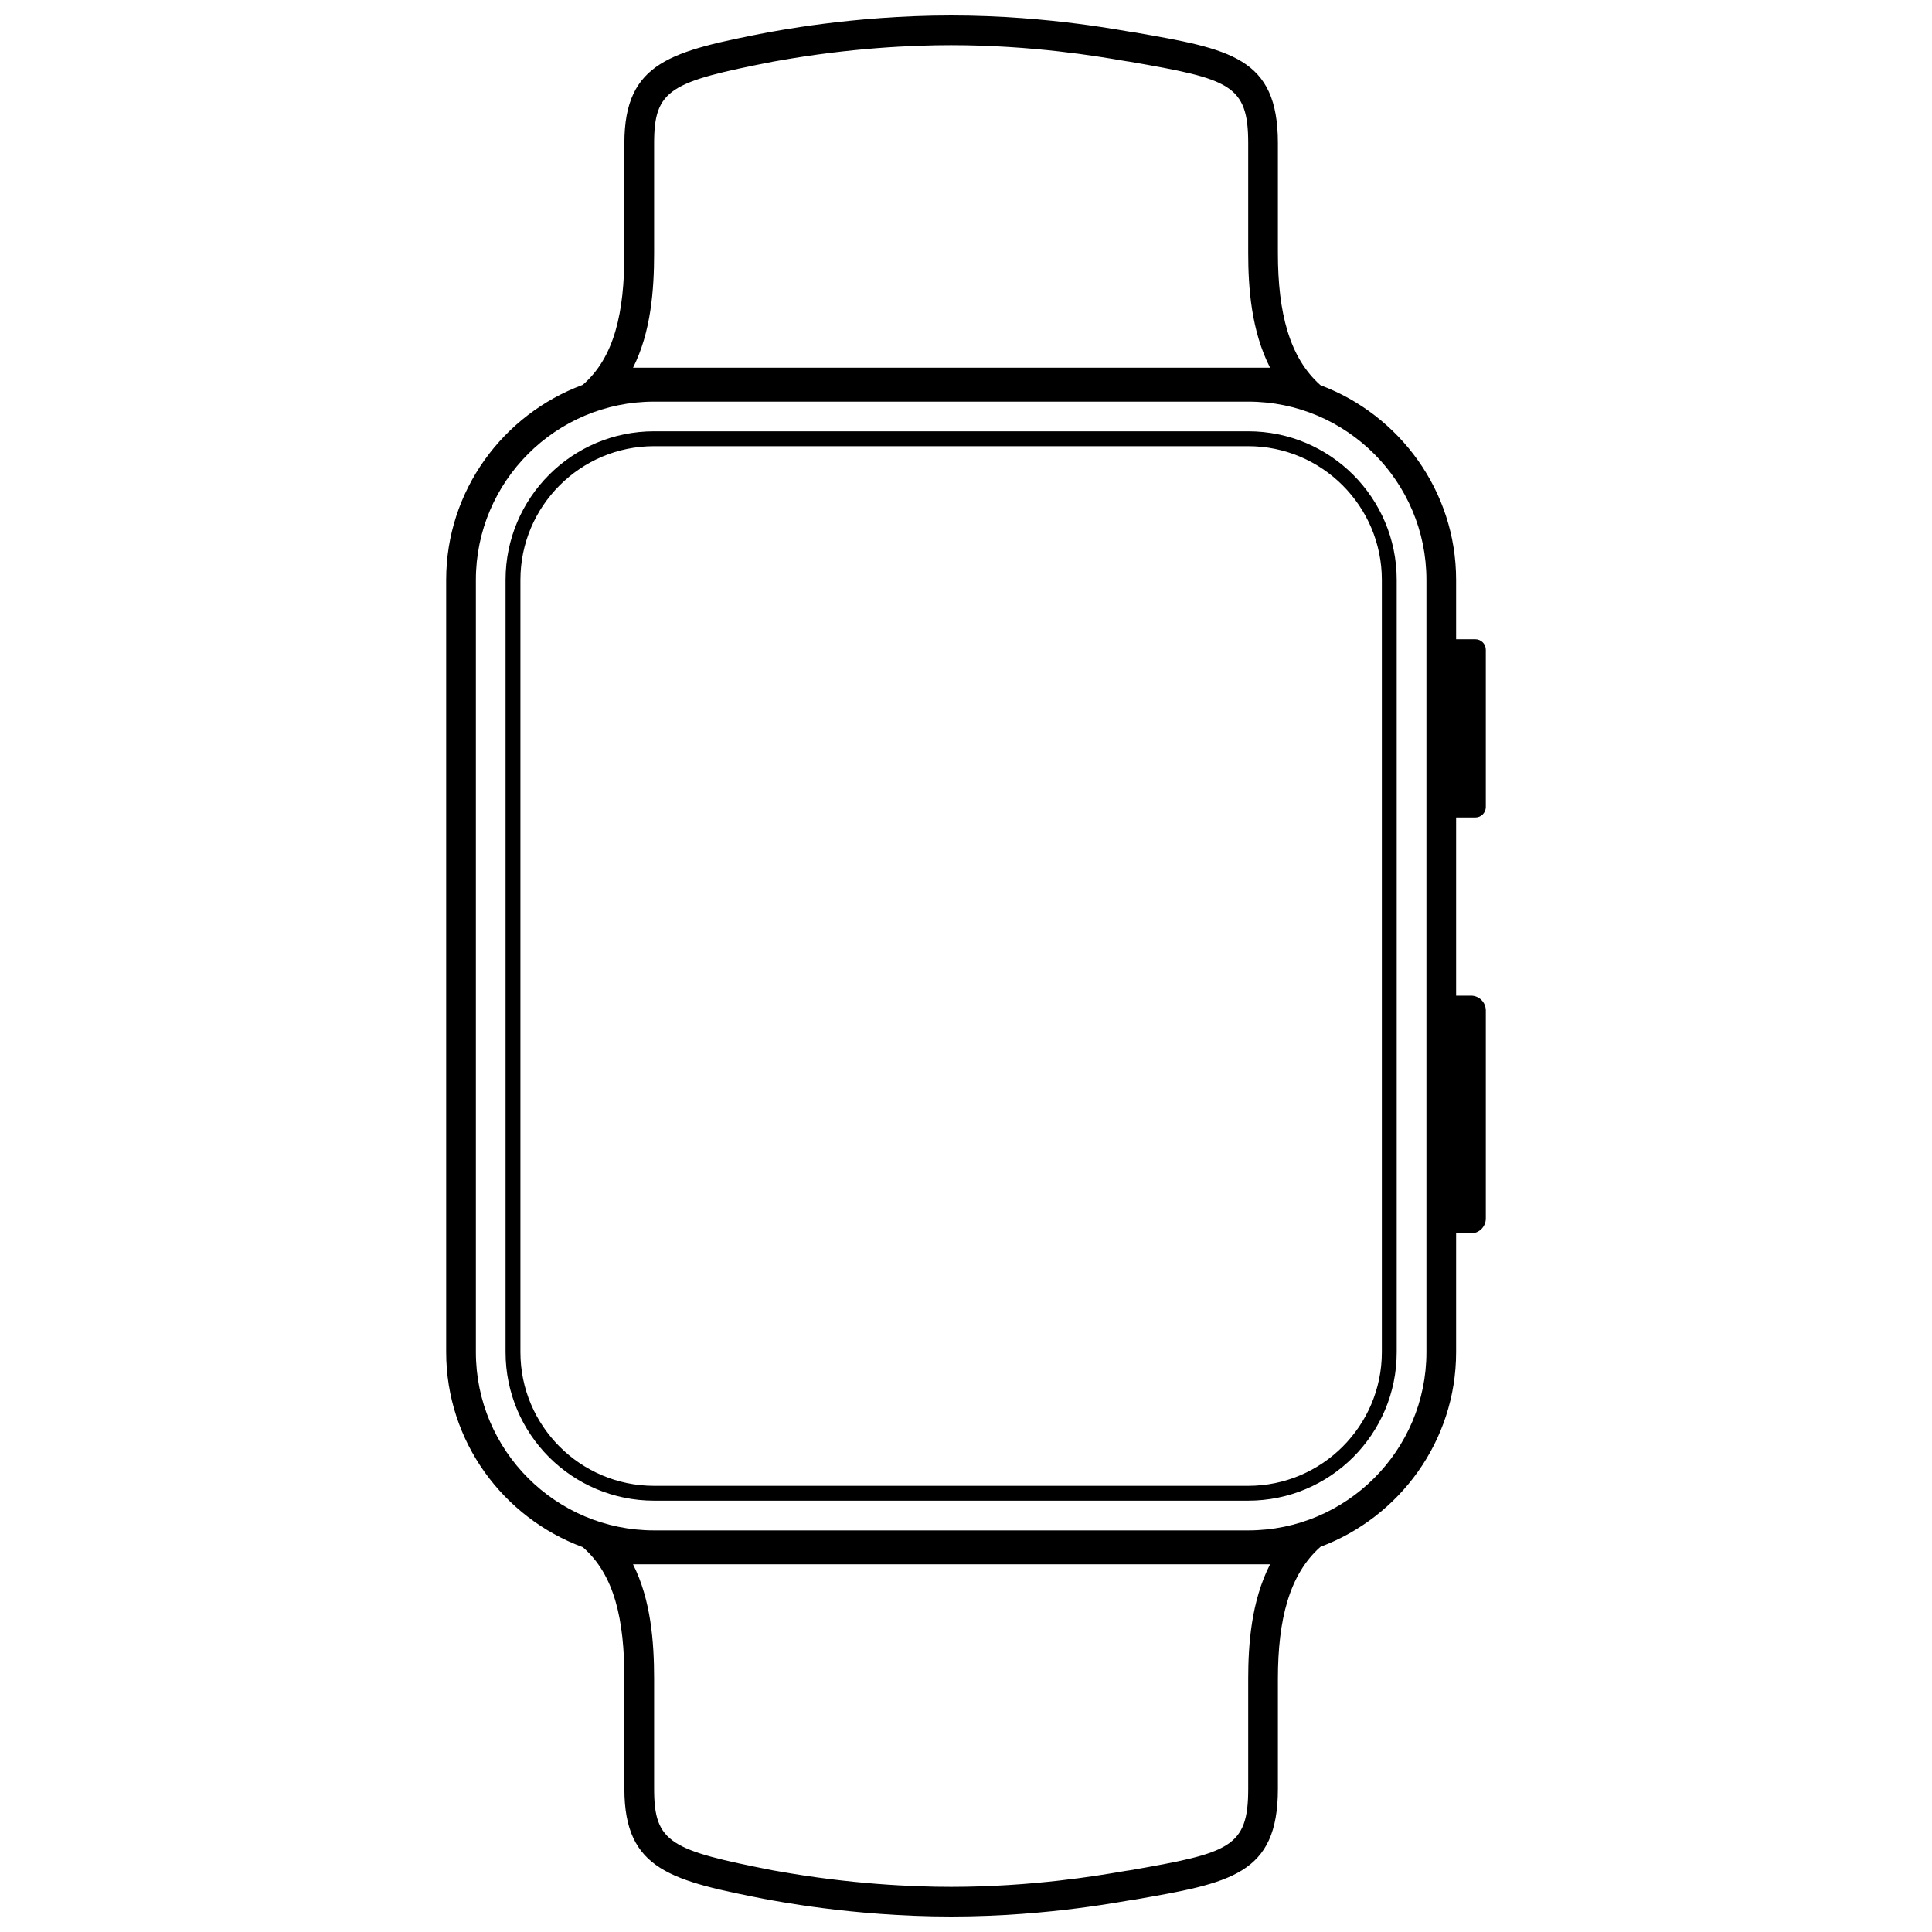<?xml version="1.0" encoding="UTF-8"?>
<!-- Uploaded to: ICON Repo, www.iconrepo.com, Generator: ICON Repo Mixer Tools -->
<svg width="800px" height="800px" version="1.1" viewBox="144 144 512 512" xmlns="http://www.w3.org/2000/svg">
 <defs>
  <clipPath id="a">
   <path d="m262 148.09h276v503.81h-276z"/>
  </clipPath>
 </defs>
 <g clip-path="url(#a)">
  <path d="m522.02 502.34c0 26.043-21.188 47.23-47.234 47.23h-157.44c-26.047 0-47.234-21.188-47.234-47.23v-204.67c0-26.047 21.188-47.234 47.234-47.234h157.44c26.047 0 47.234 21.188 47.234 47.234zm-47.234 86.59v29.137c0 15.566-4.949 16.984-31.355 21.582-0.555 0.062-1.266 0.184-2.481 0.391-5.781 0.988-23.379 3.996-44.883 3.996-10.324 0-26.66-0.715-45.848-4.133-0.543-0.098-0.941-0.168-1.27-0.215-27.223-5.336-31.602-7.273-31.602-21.621v-29.137c0-9.816-0.852-20.988-5.586-30.371h168.82c-4.988 9.77-5.797 21.25-5.797 30.371zm-157.44-377.86v-29.133c0-14.348 4.379-16.289 31.602-21.621 0.328-0.047 0.727-0.121 1.27-0.219 19.188-3.414 35.523-4.133 45.848-4.133 21.504 0 39.102 3.008 44.883 3.996 1.215 0.207 1.926 0.332 2.481 0.395 26.383 4.59 31.355 5.973 31.355 21.582v29.133c0 9.125 0.809 20.602 5.797 30.375h-168.82c4.734-9.383 5.586-20.559 5.586-30.375zm217.63 149.57c1.535 0 2.781-1.246 2.781-2.781v-41.668c0-1.535-1.246-2.781-2.781-2.781h-5.09v-15.742c0-23.566-15.02-43.742-35.938-51.578-8.254-7.293-11.293-19.246-11.293-35.016v-29.133c0-22.809-12.625-24.945-38.207-29.395-1.109 0-21.688-4.449-48.387-4.449s-47.832 4.449-48.387 4.449c-25.582 5.004-38.207 7.703-38.207 29.395v29.133c0 15.707-2.617 27.613-11.027 34.914-21.055 7.769-36.203 28.012-36.203 51.68v204.67c0 23.668 15.148 43.91 36.203 51.676 8.41 7.301 11.027 19.207 11.027 34.914v29.137c0 21.691 12.625 24.387 38.207 29.395 0.555 0 21.688 4.445 48.387 4.445s47.277-4.445 48.387-4.445c25.582-4.453 38.207-6.59 38.207-29.395v-29.137c0-15.77 3.039-27.719 11.293-35.012 20.918-7.84 35.938-28.016 35.938-51.578v-31.488h3.938c2.172 0 3.934-1.766 3.934-3.938v-55.105c0-2.172-1.762-3.934-3.934-3.934h-3.938v-47.234zm-24.77 141.7c0 19.535-15.891 35.422-35.426 35.422h-157.44c-19.535 0-35.426-15.887-35.426-35.422v-204.67c0-19.535 15.891-35.426 35.426-35.426h157.44c19.535 0 35.426 15.891 35.426 35.426zm-35.426-244.04h-157.44c-21.738 0-39.363 17.621-39.363 39.363v204.67c0 21.738 17.625 39.359 39.363 39.359h157.44c21.738 0 39.363-17.621 39.363-39.359v-204.67c0-21.742-17.625-39.363-39.363-39.363z" fill-rule="evenodd"/>
 </g>
</svg>